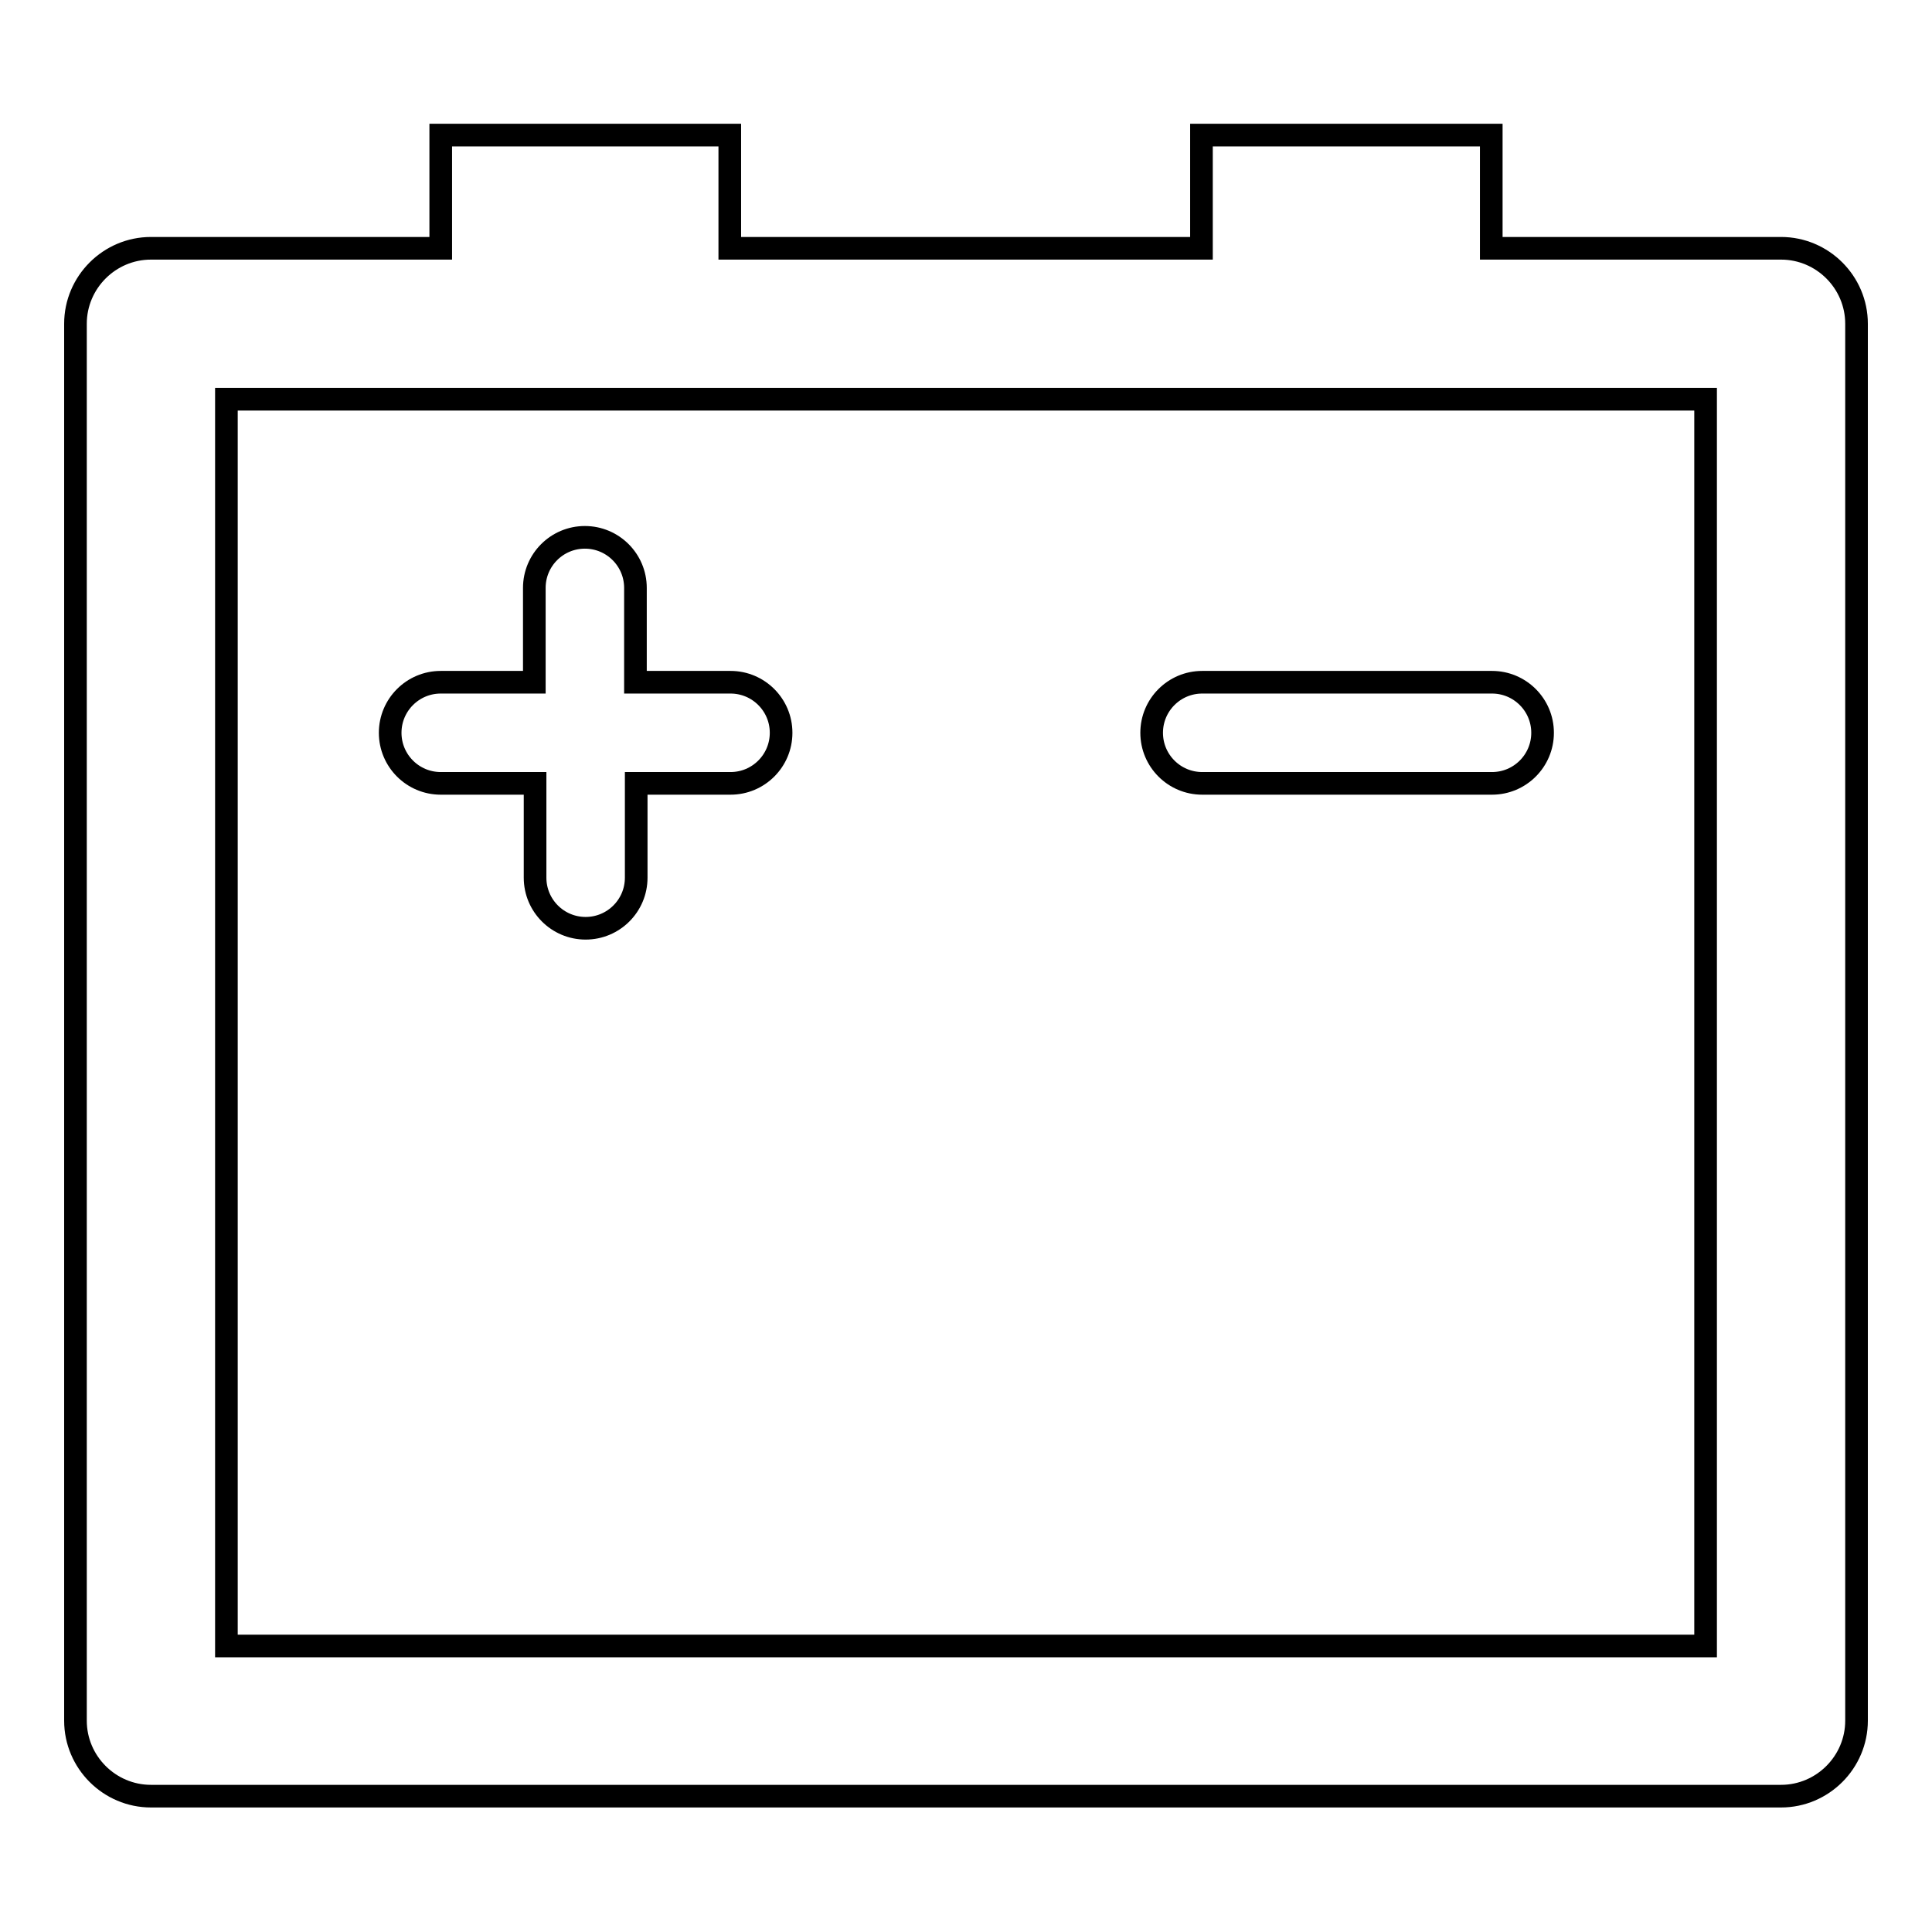 <?xml version="1.0" encoding="utf-8"?>
<!-- Svg Vector Icons : http://www.onlinewebfonts.com/icon -->
<!DOCTYPE svg PUBLIC "-//W3C//DTD SVG 1.1//EN" "http://www.w3.org/Graphics/SVG/1.1/DTD/svg11.dtd">
<svg version="1.1" xmlns="http://www.w3.org/2000/svg" xmlns:xlink="http://www.w3.org/1999/xlink" x="0px" y="0px" viewBox="0 0 256 256" enable-background="new 0 0 256 256" xml:space="preserve">
<g><g><g><g><path stroke-width="3" fill-opacity="0" stroke="#000000"  d="M236,32.9h-38.4v-15h-38.4v15H96.7v-15H58.4v15H20c-5.5,0-10,4.5-10,10v185.1c0,5.5,4.5,10,10,10h216c5.5,0,10-4.5,10-10V42.9C246,37.4,241.5,32.9,236,32.9z M226,218.1H30V52.9h196V218.1L226,218.1L226,218.1z"/><path stroke-width="3" fill-opacity="0" stroke="#000000"  d="M58.4,103.8h12.5v12.5c0,3.7,3,6.7,6.7,6.7c3.7,0,6.7-3,6.7-6.7v-12.5h12.5c3.7,0,6.7-3,6.7-6.7c0-3.7-3-6.7-6.7-6.7H84.2V77.9c0-3.7-3-6.7-6.7-6.7c-3.7,0-6.7,3-6.7,6.7v12.5H58.4c-3.7,0-6.7,3-6.7,6.7C51.7,100.8,54.7,103.8,58.4,103.8z"/><path stroke-width="3" fill-opacity="0" stroke="#000000"  d="M159.3,103.8h38.4c3.7,0,6.7-3,6.7-6.7c0-3.7-3-6.7-6.7-6.7h-38.4c-3.7,0-6.7,3-6.7,6.7C152.6,100.8,155.6,103.8,159.3,103.8z"/></g></g><g></g><g></g><g></g><g></g><g></g><g></g><g></g><g></g><g></g><g></g><g></g><g></g><g></g><g></g><g></g></g></g>
</svg>